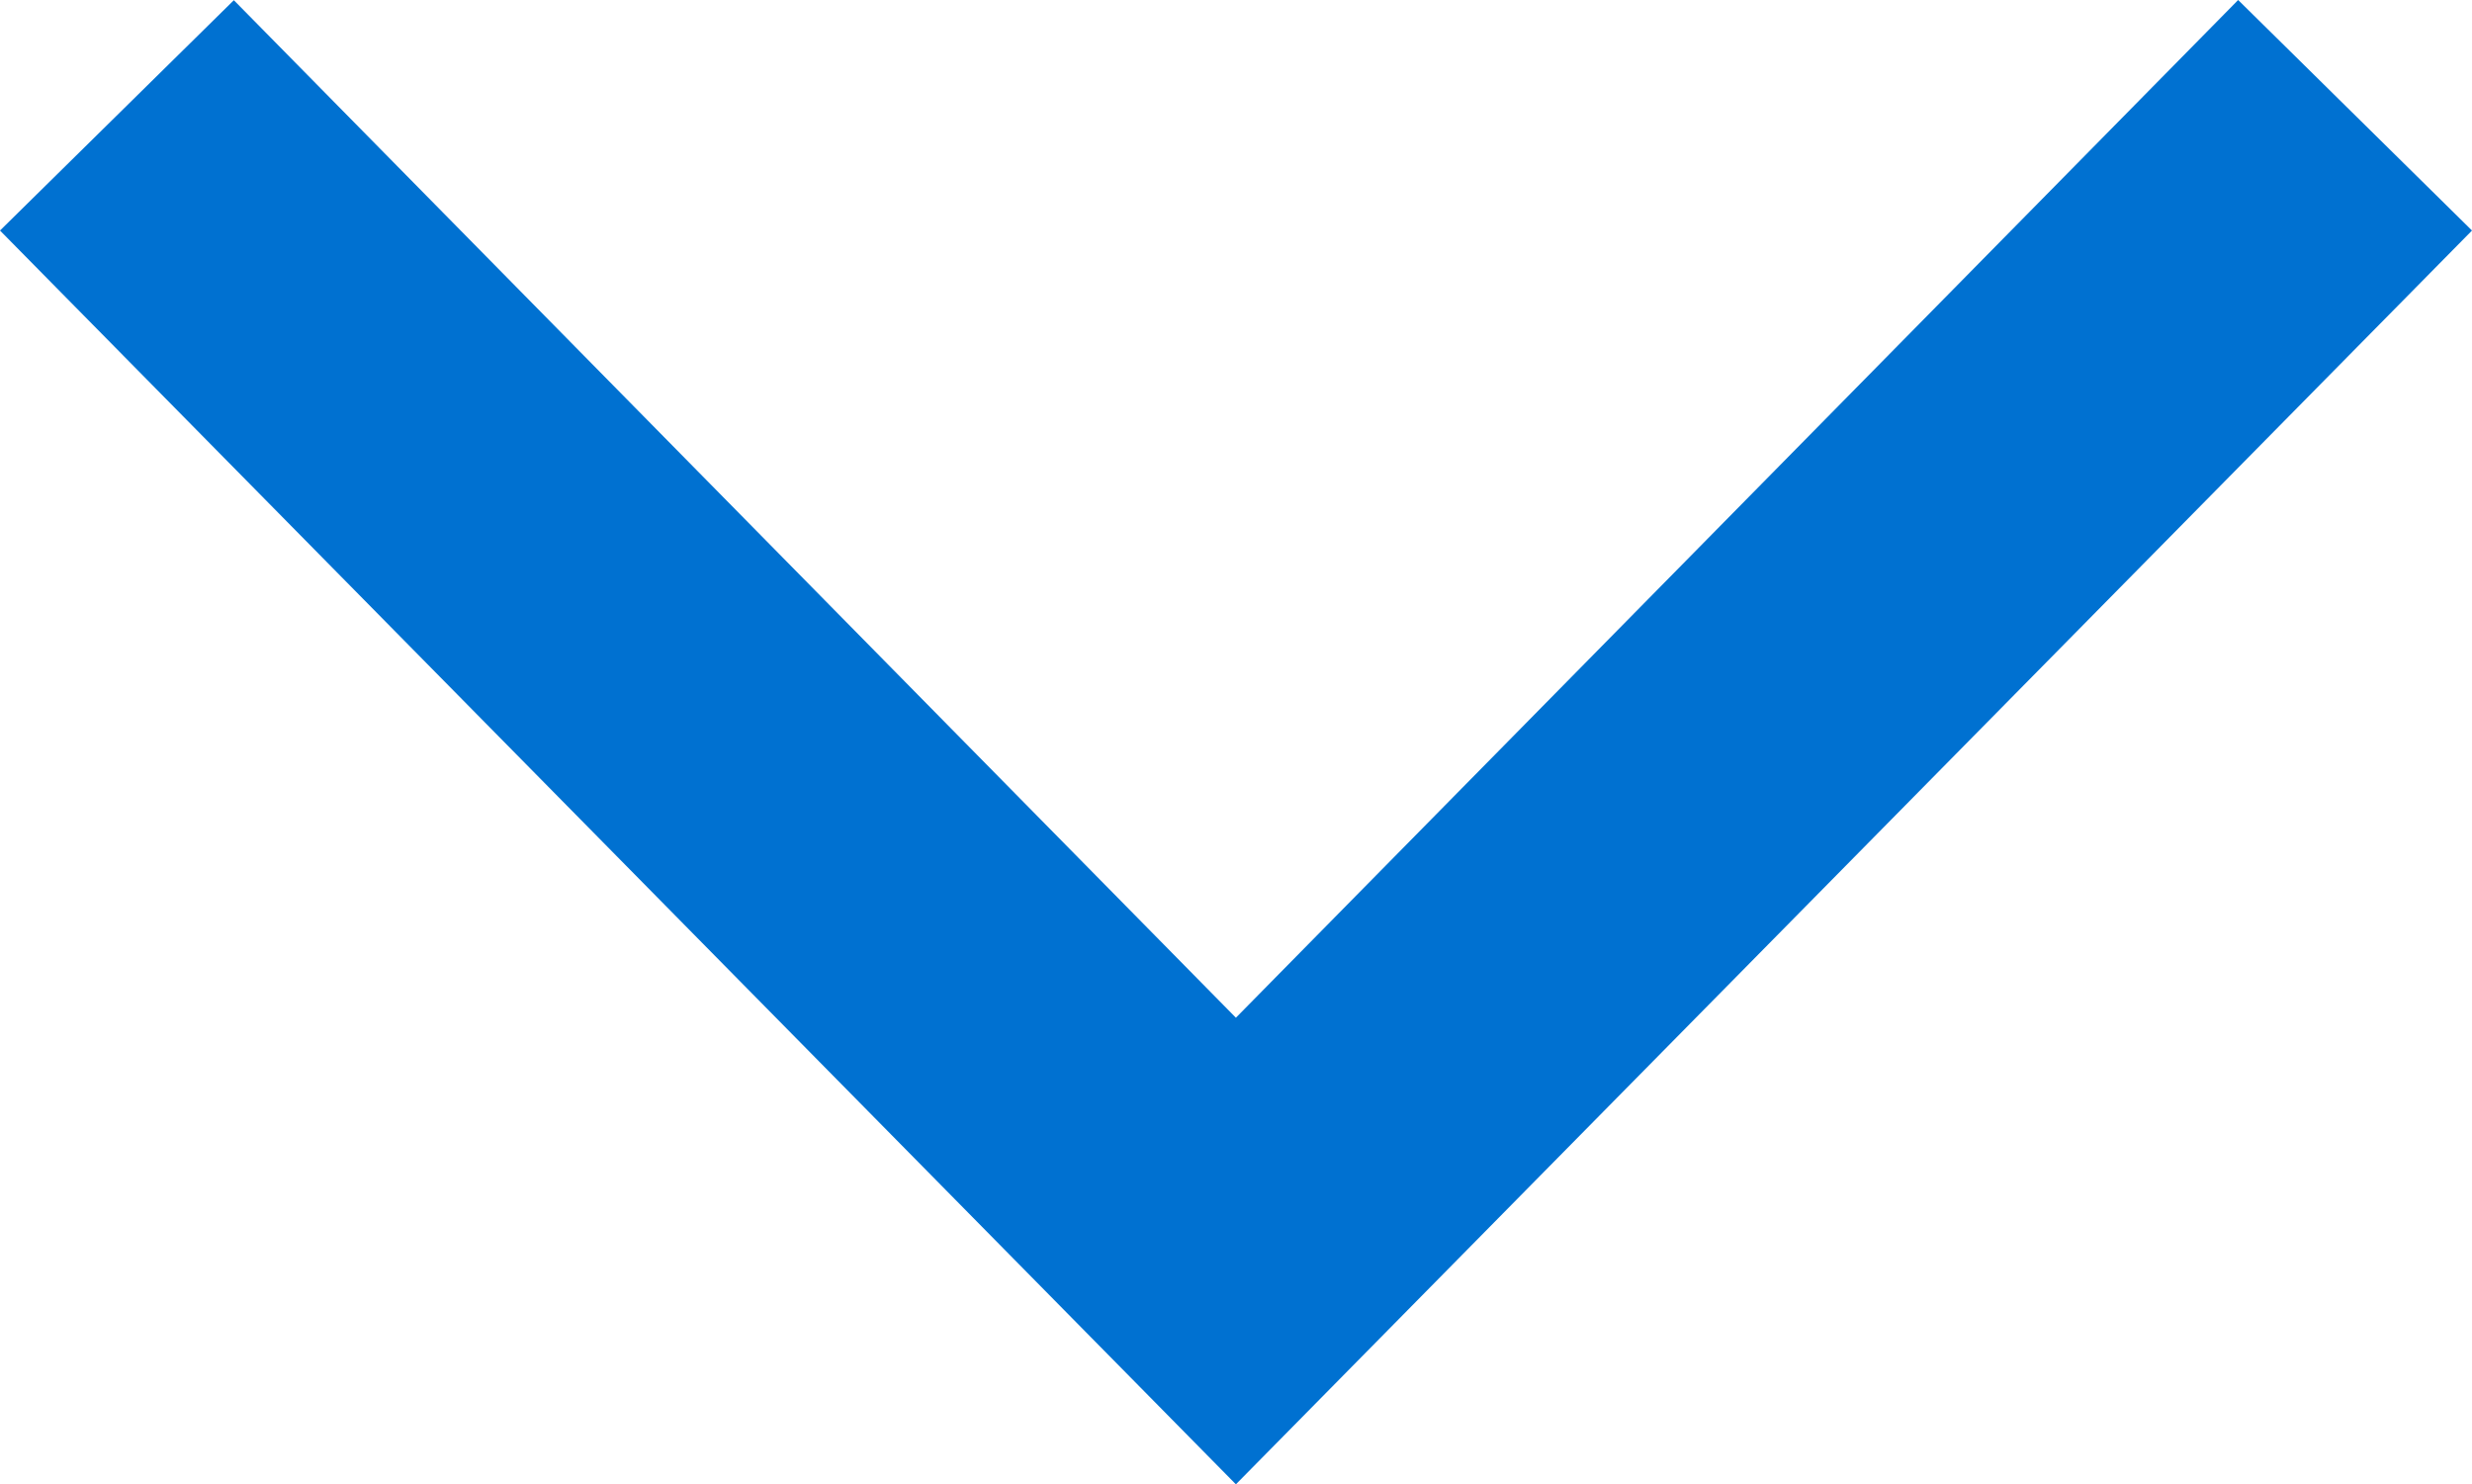 <?xml version="1.0" encoding="UTF-8"?>
<svg xmlns="http://www.w3.org/2000/svg" width="12.051" height="7.237" viewBox="0 0 12.051 7.237">
  <path d="M.562,11.481l-1.123-1.14L4.4,5.456-.562.57.562-.57,6.675,5.456Z" transform="translate(11.481 0.562) rotate(90)" fill="#0071d1"></path>
</svg>
